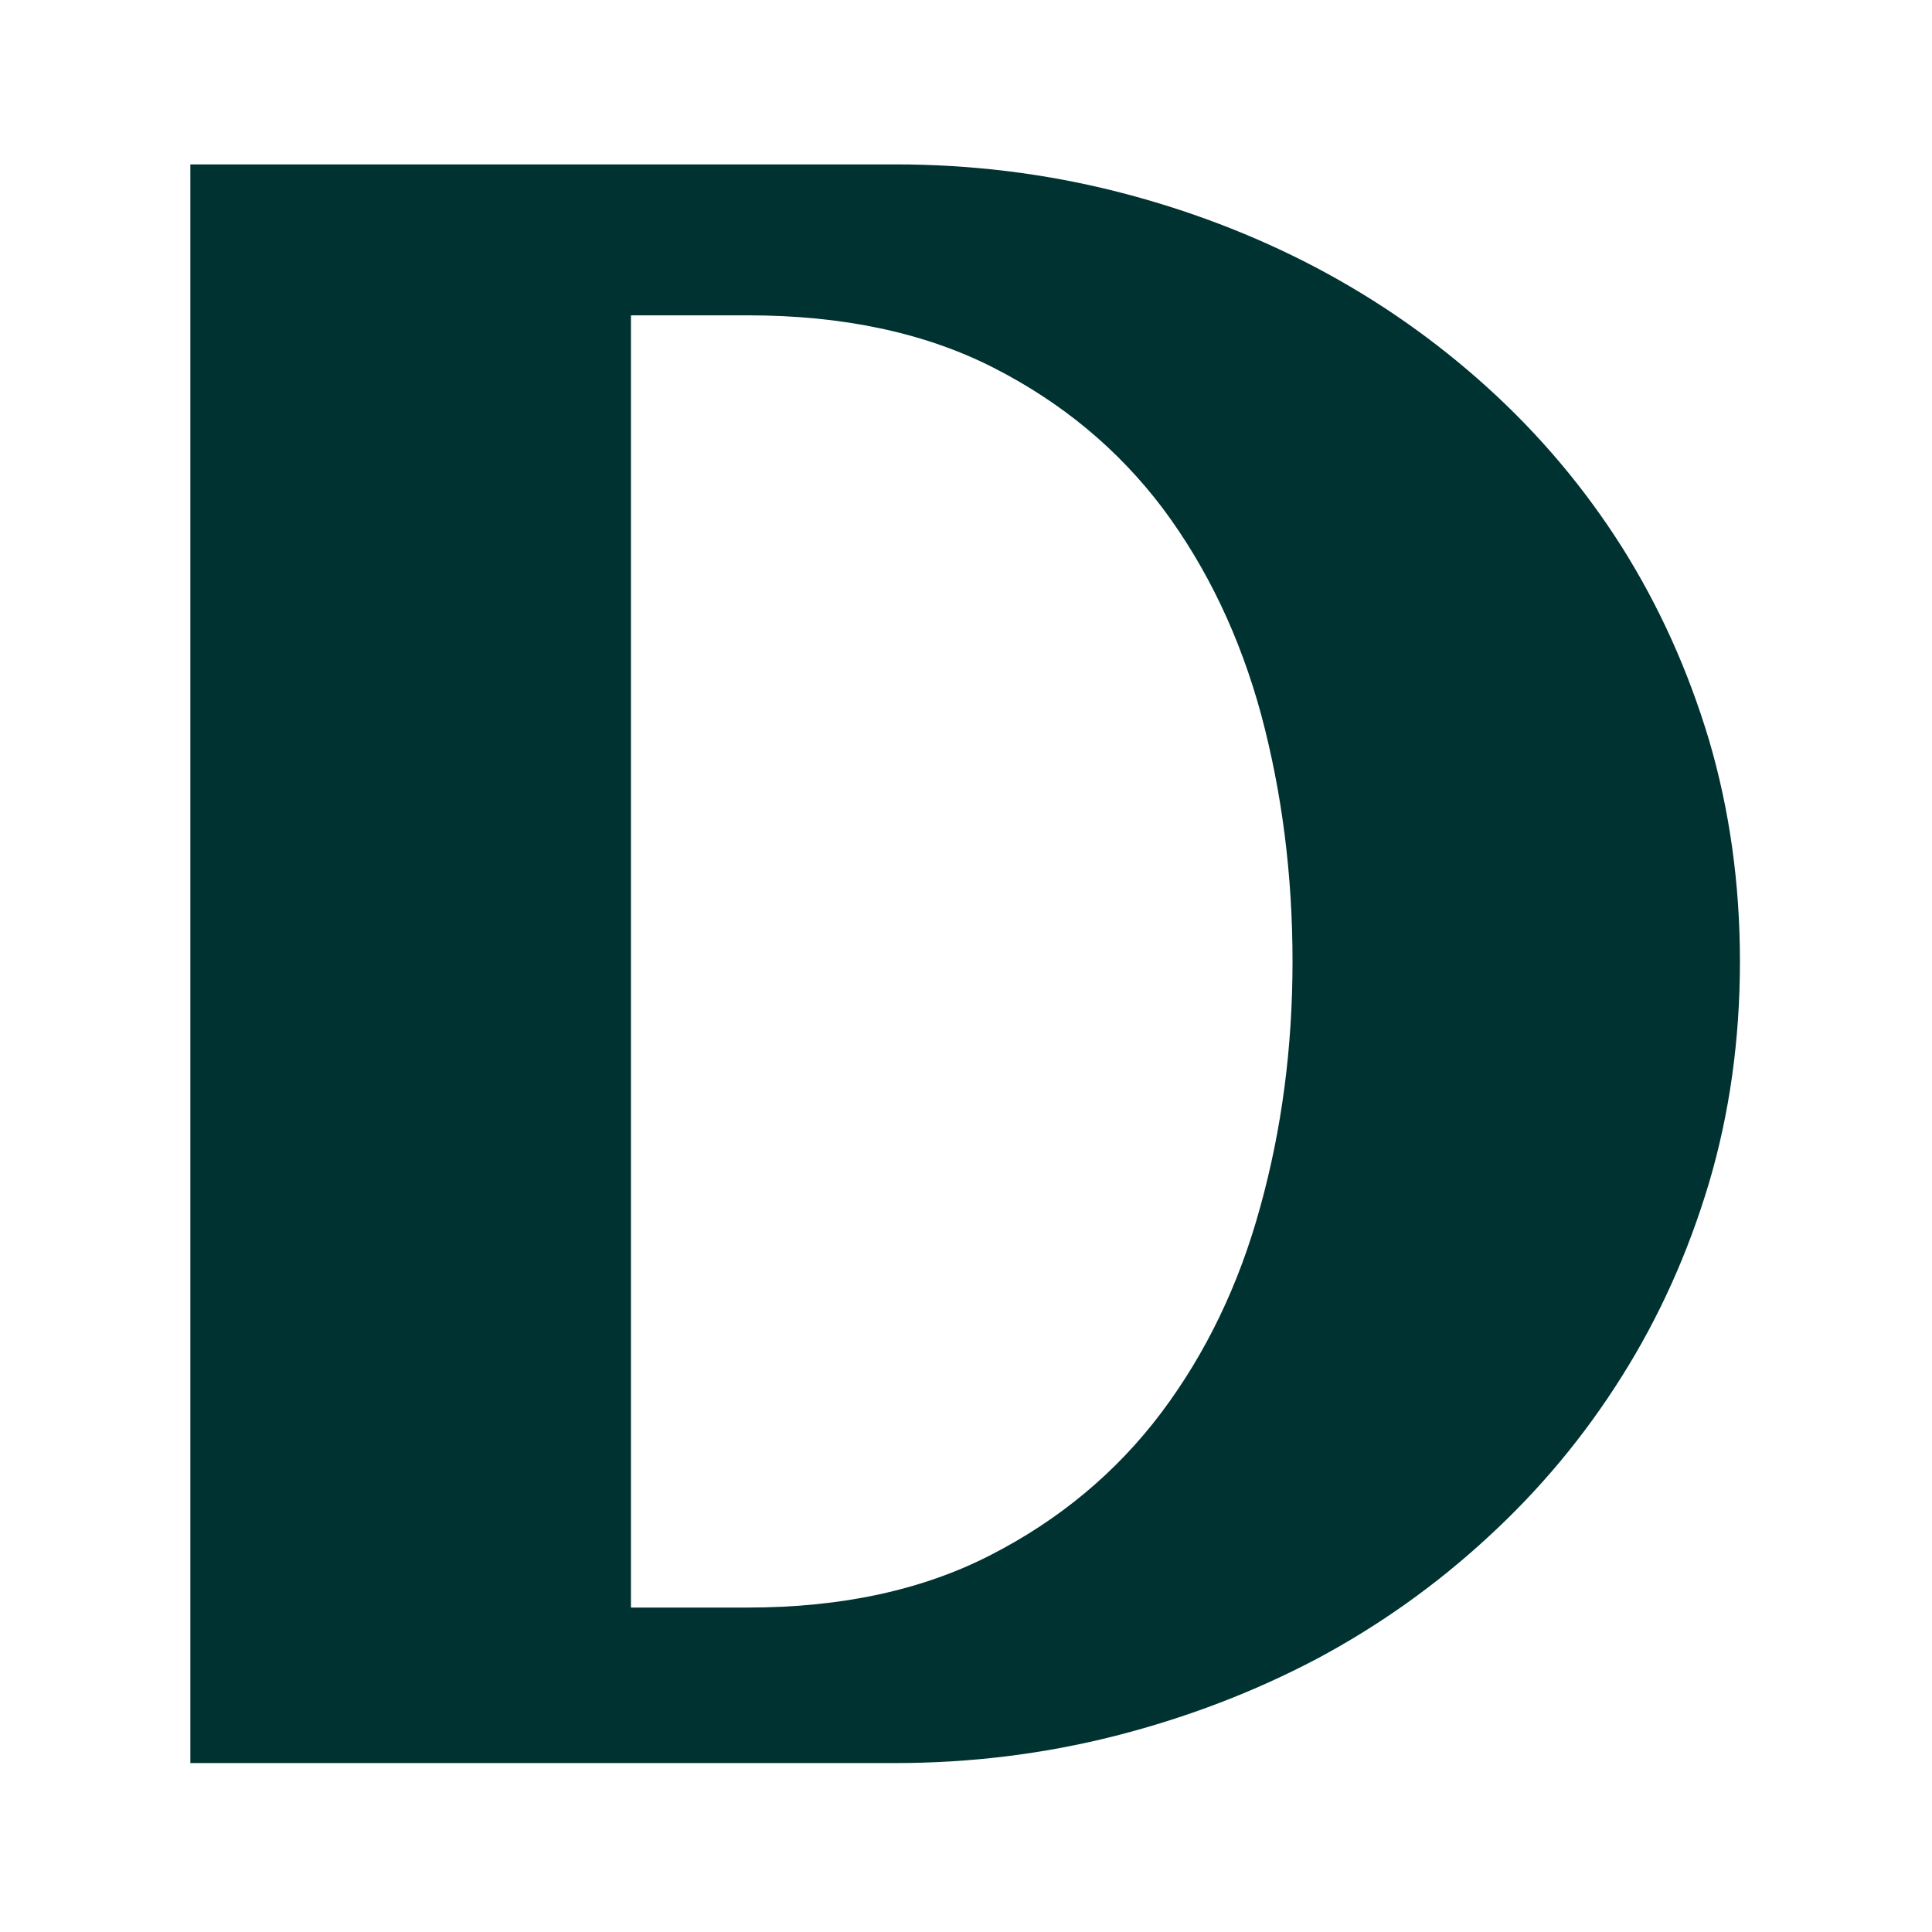 <svg xmlns="http://www.w3.org/2000/svg" version="1.1" xmlns:xlink="http://www.w3.org/1999/xlink" xmlns:svgjs="http://svgjs.dev/svgjs" width="128" height="128" viewBox="0 0 128 128"><g transform="matrix(0.805,0,0,0.805,12.424,10.719)"><svg viewBox="0 0 150 155" data-background-color="#ffffff" preserveAspectRatio="xMidYMid meet" height="132" width="128" xmlns="http://www.w3.org/2000/svg" xmlns:xlink="http://www.w3.org/1999/xlink"><g id="tight-bounds" transform="matrix(1,0,0,1,0.11,0.25)"><svg viewBox="0 0 149.779 154.5" height="154.5" width="149.779"><g><svg viewBox="0 0 149.779 154.5" height="154.5" width="149.779"><g><svg viewBox="0 0 149.779 154.5" height="154.5" width="149.779"><g id="textblocktransform"><svg viewBox="0 0 149.779 154.5" height="154.5" width="149.779" id="textblock"><g><svg viewBox="0 0 149.779 154.5" height="154.5" width="149.779"><g transform="matrix(1,0,0,1,0,0)"><svg width="149.779" viewBox="3.98 -35.16 34.08 35.16" height="154.5" data-palette-color="#003231"><g class="wordmark-text-0" data-fill-palette-color="primary" id="text-0"><path d="M38.06-17.63L38.06-17.63Q38.06-15.06 37.38-12.76 36.69-10.45 35.46-8.5 34.23-6.54 32.52-4.97 30.81-3.39 28.75-2.29 26.68-1.2 24.33-0.6 21.97 0 19.48 0L19.48 0 3.98 0 3.98-35.16 19.48-35.16Q21.97-35.16 24.32-34.57 26.66-33.98 28.72-32.9 30.79-31.81 32.51-30.25 34.23-28.69 35.46-26.75 36.69-24.8 37.38-22.5 38.06-20.19 38.06-17.63ZM28.22-17.63L28.22-17.63Q28.22-20.48 27.53-23.06 26.83-25.63 25.37-27.59 23.9-29.54 21.64-30.69 19.38-31.84 16.24-31.84L16.24-31.84 13.67-31.84 13.67-3.42 16.24-3.42Q19.34-3.42 21.59-4.58 23.85-5.74 25.33-7.7 26.81-9.67 27.51-12.23 28.22-14.79 28.22-17.63Z" fill="#003231" data-fill-palette-color="primary"></path></g></svg></g></svg></g></svg></g></svg></g></svg></g><defs></defs></svg><rect width="149.779" height="154.5" fill="none" stroke="none" visibility="hidden"></rect></g></svg></g></svg>